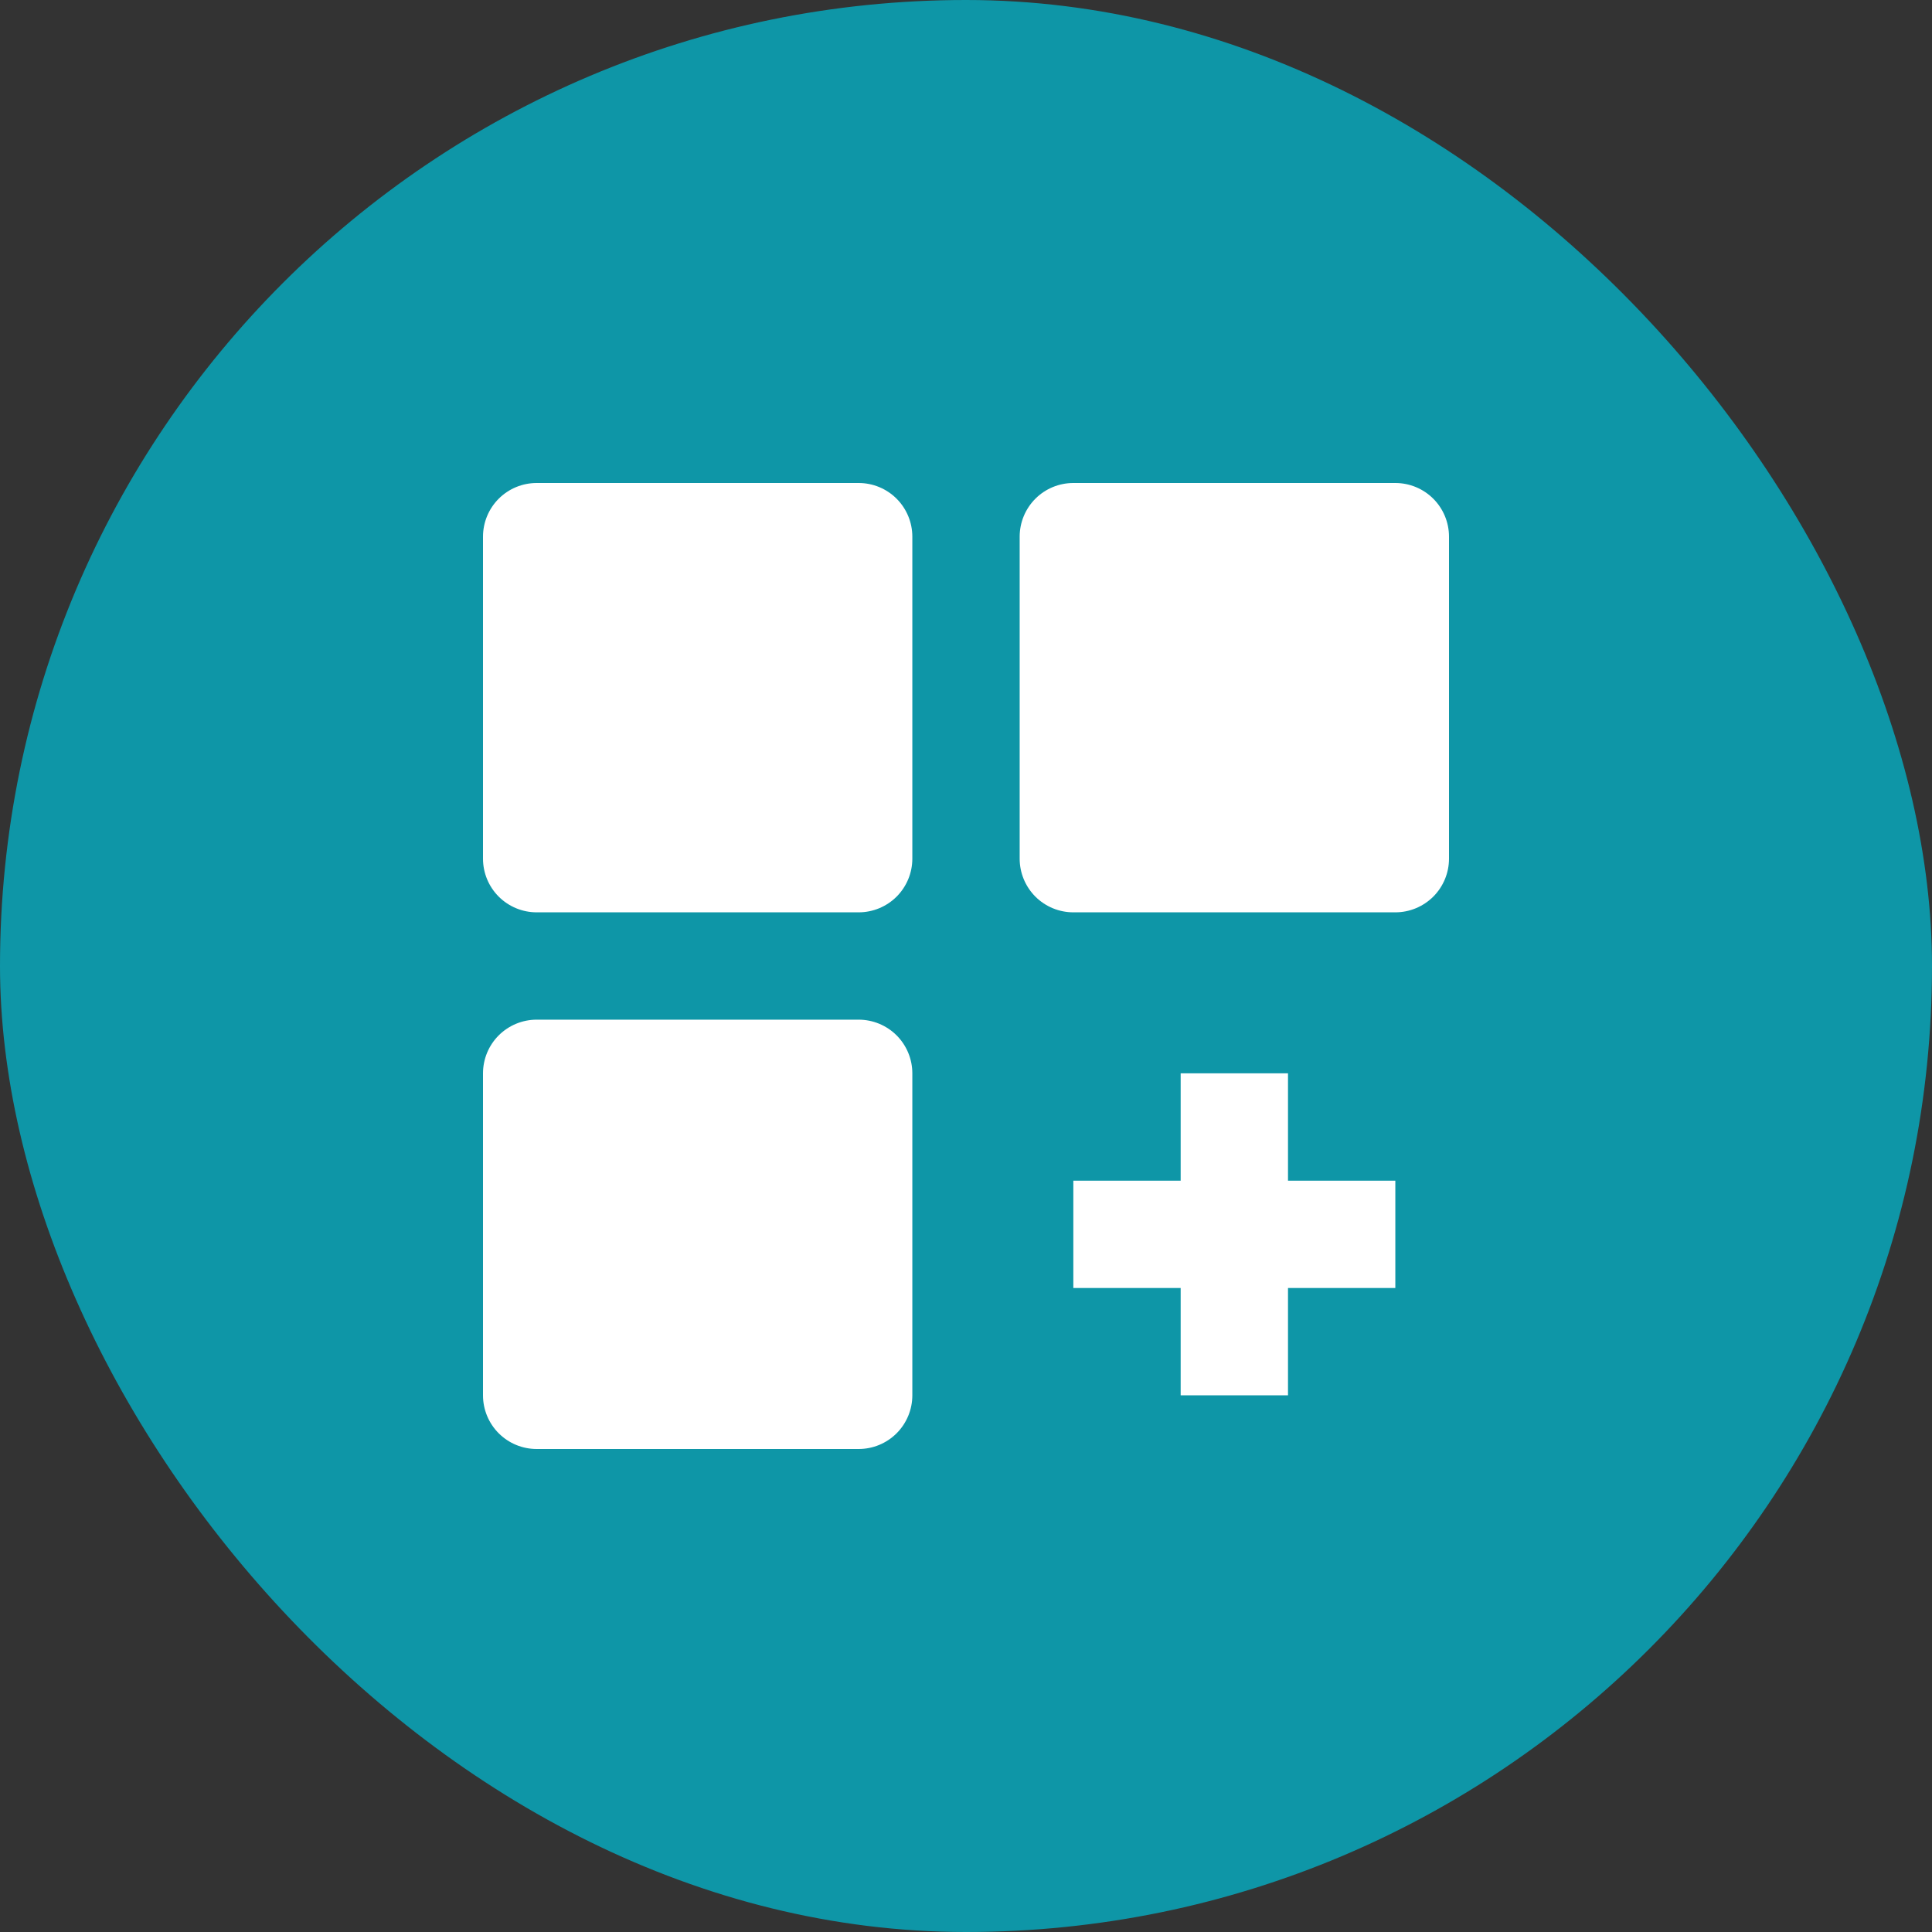 <svg width="90" height="90" viewBox="0 0 90 90" fill="none" xmlns="http://www.w3.org/2000/svg">
<rect x="0" y="0" width="90" height="90" fill="#333333" stroke="none"/>
<rect width="90" height="90" rx="45" fill="#0E96A7"/>
<path d="M40 22.5H25C24.337 22.5 23.701 22.763 23.232 23.232C22.763 23.701 22.5 24.337 22.5 25V40C22.5 40.663 22.763 41.299 23.232 41.768C23.701 42.236 24.337 42.5 25 42.5H40C40.663 42.5 41.299 42.236 41.768 41.768C42.236 41.299 42.5 40.663 42.5 40V25C42.5 24.337 42.236 23.701 41.768 23.232C41.299 22.763 40.663 22.5 40 22.5ZM65 22.5H50C49.337 22.5 48.701 22.763 48.232 23.232C47.764 23.701 47.5 24.337 47.5 25V40C47.5 40.663 47.764 41.299 48.232 41.768C48.701 42.236 49.337 42.5 50 42.5H65C65.663 42.5 66.299 42.236 66.768 41.768C67.237 41.299 67.5 40.663 67.5 40V25C67.5 24.337 67.237 23.701 66.768 23.232C66.299 22.763 65.663 22.5 65 22.5ZM40 47.5H25C24.337 47.5 23.701 47.764 23.232 48.232C22.763 48.701 22.5 49.337 22.5 50V65C22.5 65.663 22.763 66.299 23.232 66.768C23.701 67.237 24.337 67.5 25 67.5H40C40.663 67.5 41.299 67.237 41.768 66.768C42.236 66.299 42.5 65.663 42.5 65V50C42.5 49.337 42.236 48.701 41.768 48.232C41.299 47.764 40.663 47.5 40 47.5ZM60 50H55V55H50V60H55V65H60V60H65V55H60V50Z" fill="white"/>
</svg>

